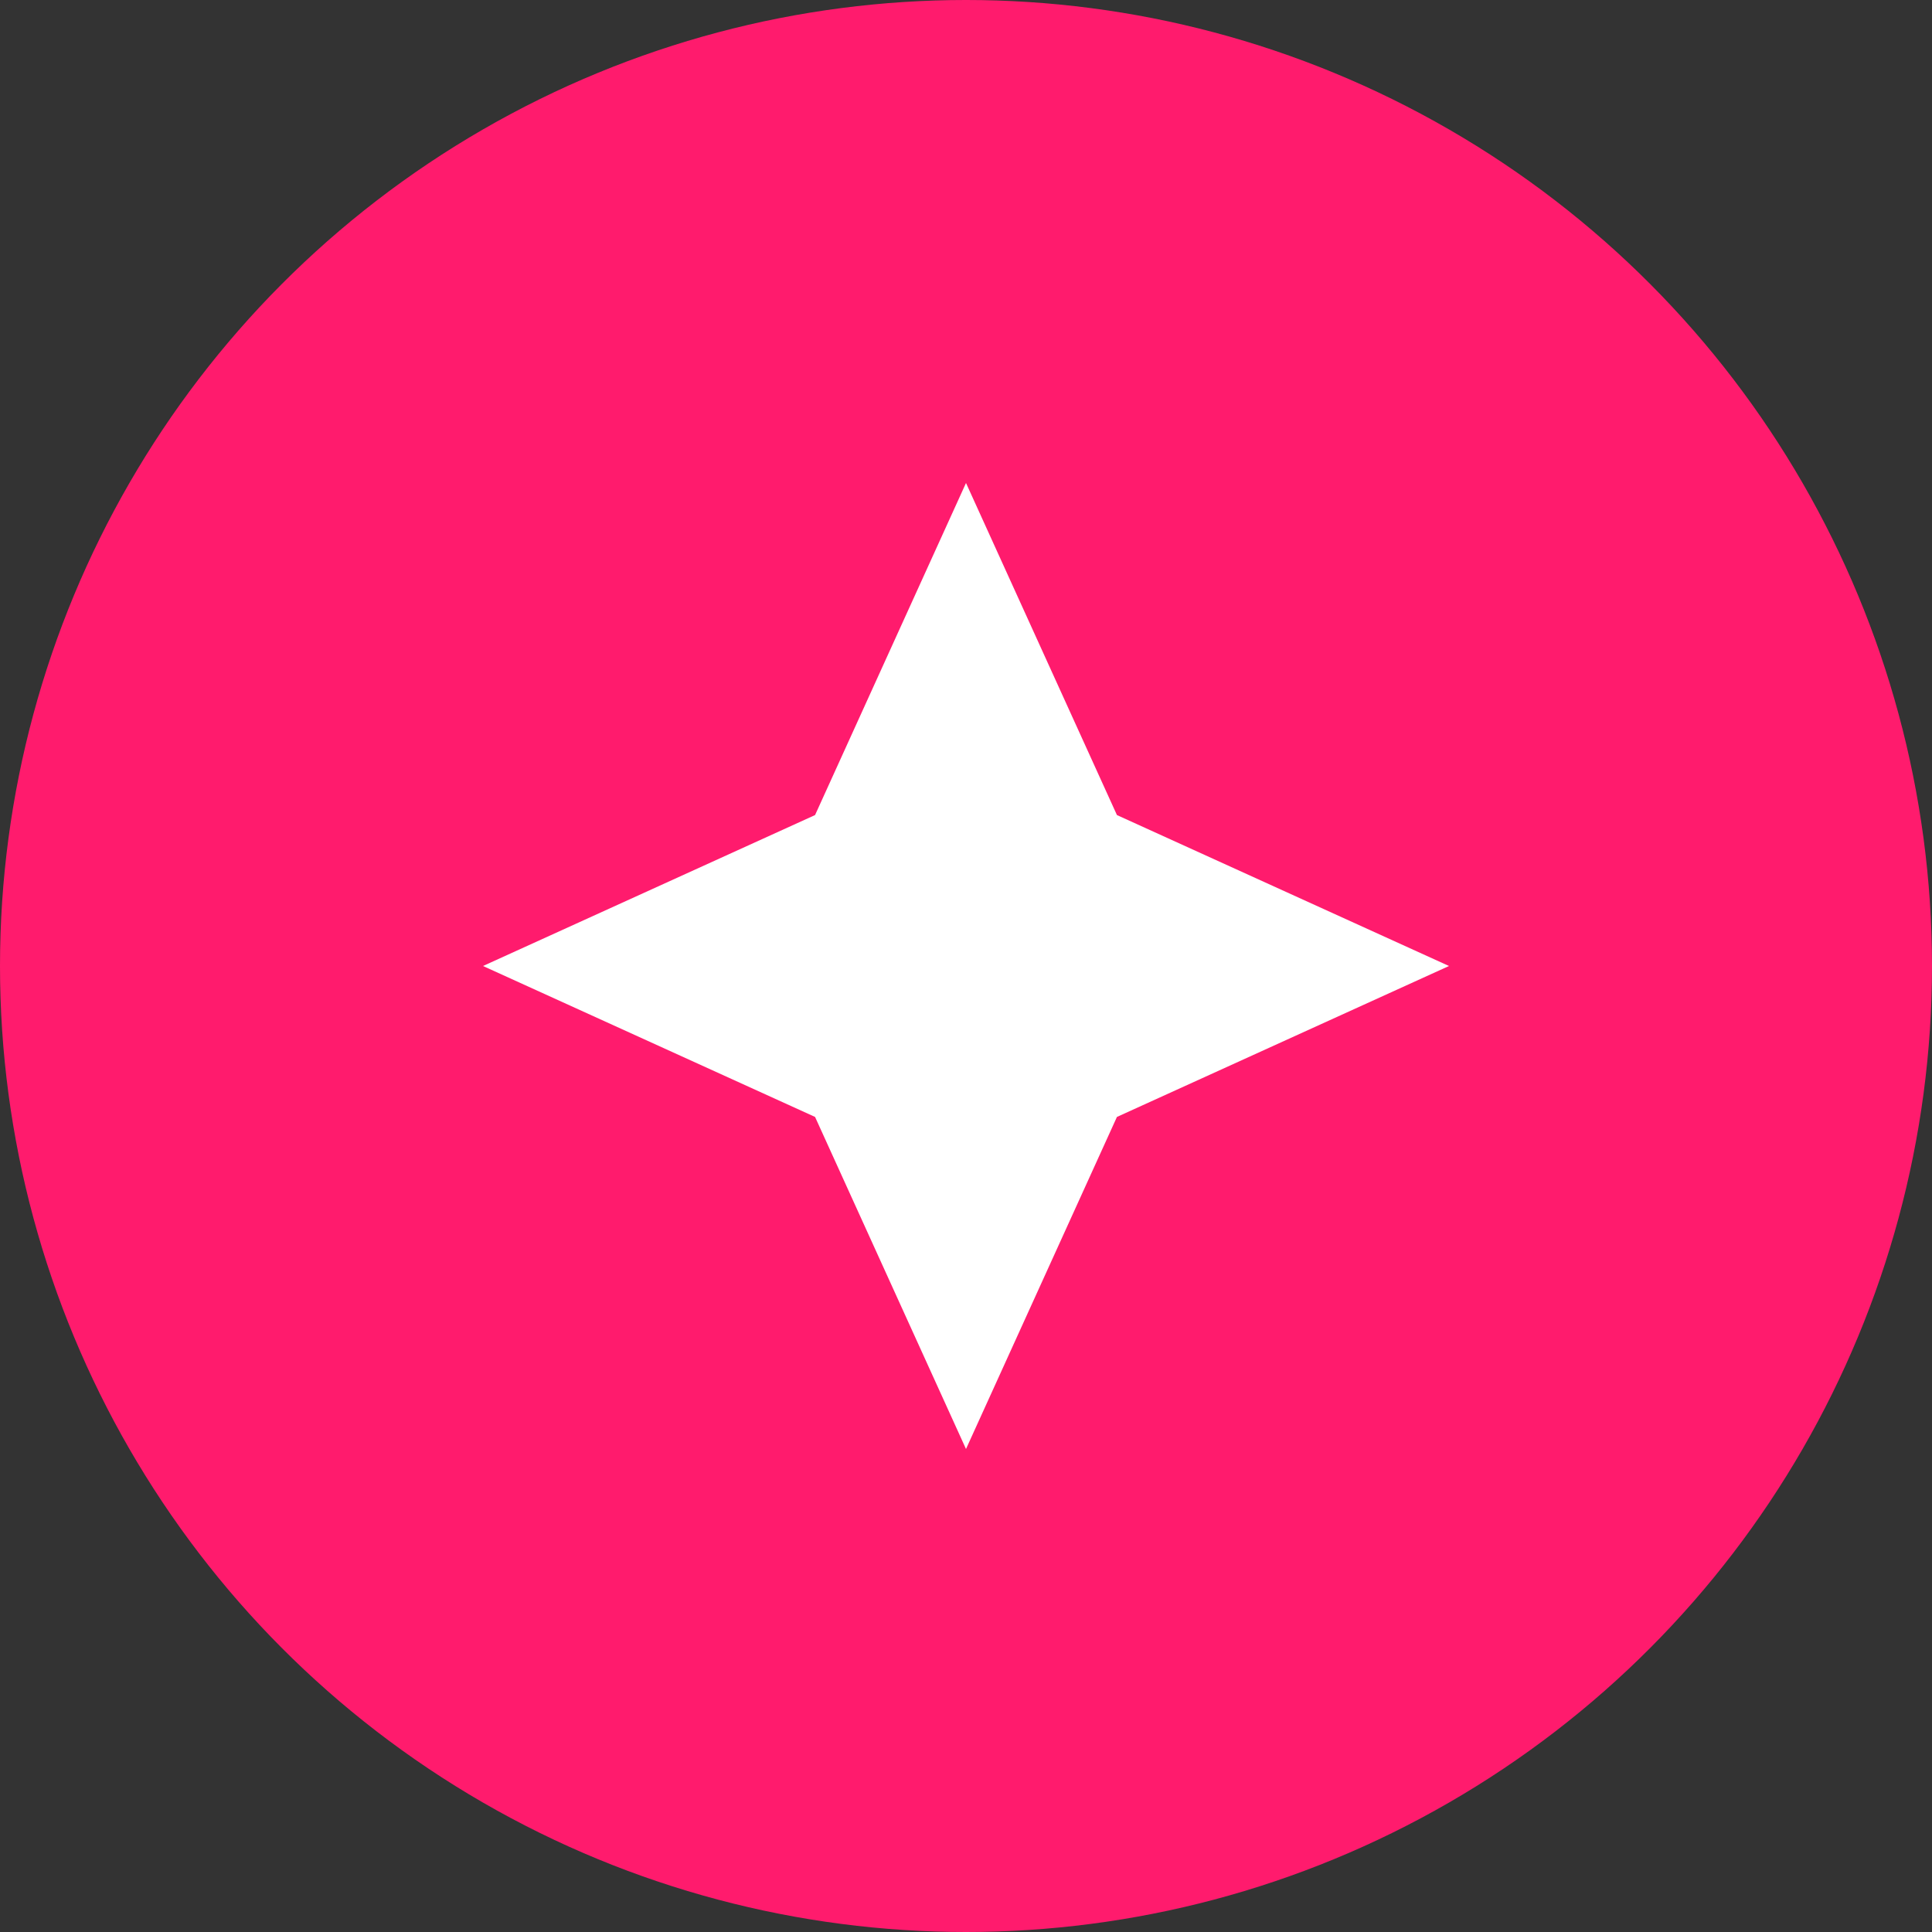 <svg xmlns="http://www.w3.org/2000/svg" viewBox="0 0 32 32">
  <rect x="0" y="0" width="32" height="32" fill="#333333" stroke="none"/>
  <!-- Hot pink background circle -->
  <circle cx="16" cy="16" r="16" fill="#FF1B6D"/>
  
  <!-- White four-pointed star/diamond shape in the center -->
  <path d="M16 8 L18.5 13.5 L24 16 L18.5 18.5 L16 24 L13.5 18.5 L8 16 L13.5 13.5 Z" fill="white"/>
</svg>
